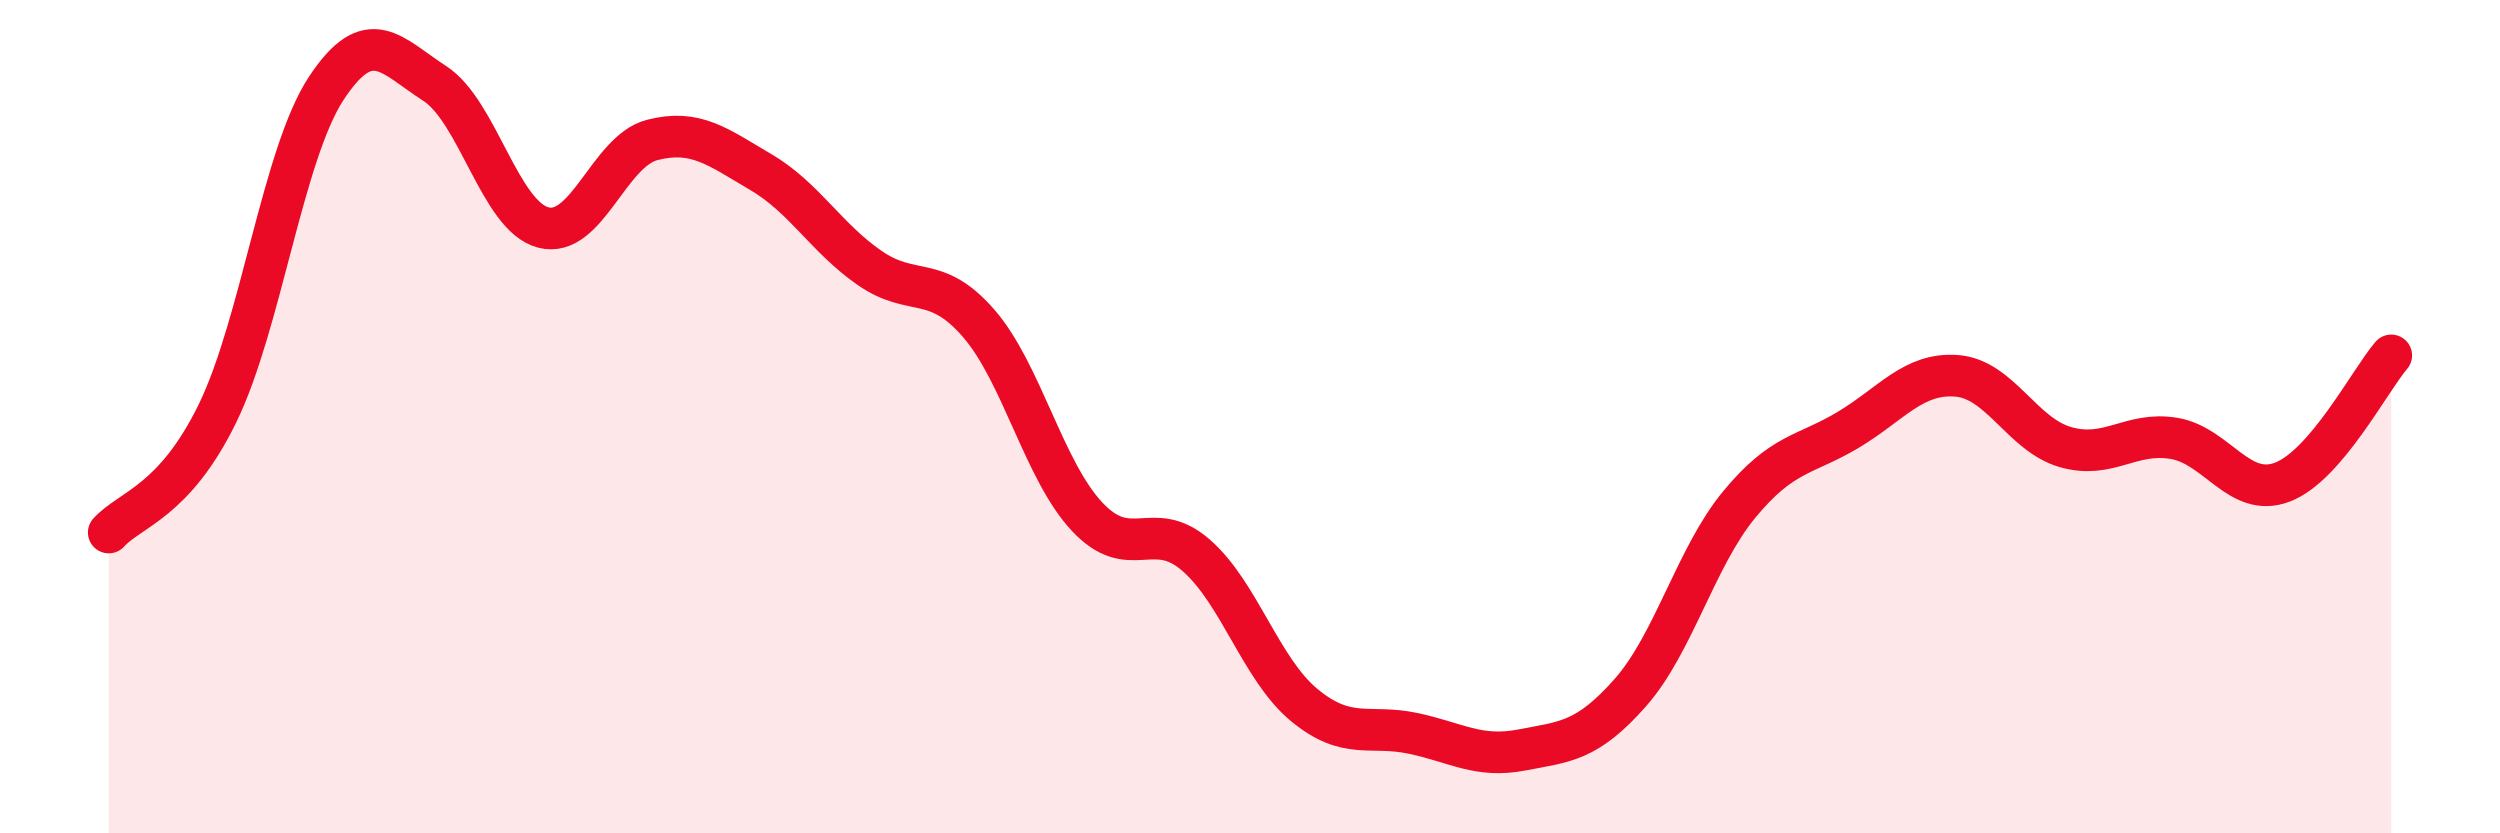 
    <svg width="60" height="20" viewBox="0 0 60 20" xmlns="http://www.w3.org/2000/svg">
      <path
        d="M 2.61,12.78 C 3.13,12.21 4.18,12.05 5.22,9.92 C 6.26,7.79 6.79,3.7 7.83,2.12 C 8.87,0.54 9.39,1.33 10.43,2 C 11.47,2.67 12,5.19 13.04,5.46 C 14.08,5.73 14.61,3.63 15.65,3.36 C 16.69,3.09 17.22,3.52 18.26,4.13 C 19.3,4.74 19.83,5.71 20.87,6.43 C 21.91,7.15 22.44,6.56 23.48,7.75 C 24.52,8.94 25.05,11.29 26.09,12.4 C 27.13,13.51 27.66,12.42 28.7,13.32 C 29.74,14.22 30.26,16.06 31.3,16.92 C 32.34,17.78 32.87,17.38 33.91,17.6 C 34.95,17.82 35.48,18.2 36.52,18 C 37.56,17.8 38.09,17.8 39.13,16.62 C 40.17,15.44 40.7,13.37 41.74,12.11 C 42.78,10.85 43.31,10.94 44.35,10.32 C 45.39,9.7 45.92,8.94 46.96,9.02 C 48,9.1 48.53,10.43 49.57,10.73 C 50.61,11.03 51.13,10.35 52.17,10.52 C 53.21,10.69 53.74,11.97 54.78,11.57 C 55.82,11.17 56.87,9.14 57.39,8.53L57.39 20L2.61 20Z"
        fill="#EB0A25"
        opacity="0.1"
        stroke-linecap="round"
        stroke-linejoin="round"
      />
      <path
        d="M 2.61,12.78 C 3.13,12.21 4.18,12.05 5.22,9.92 C 6.26,7.79 6.79,3.7 7.83,2.12 C 8.87,0.54 9.39,1.33 10.43,2 C 11.47,2.67 12,5.19 13.04,5.46 C 14.08,5.73 14.61,3.63 15.65,3.36 C 16.69,3.09 17.22,3.52 18.26,4.13 C 19.3,4.74 19.83,5.71 20.87,6.43 C 21.91,7.15 22.44,6.56 23.48,7.75 C 24.52,8.94 25.05,11.29 26.09,12.4 C 27.13,13.51 27.66,12.42 28.7,13.32 C 29.74,14.22 30.26,16.06 31.3,16.92 C 32.34,17.78 32.87,17.38 33.91,17.6 C 34.95,17.82 35.48,18.2 36.52,18 C 37.56,17.8 38.09,17.8 39.13,16.62 C 40.17,15.44 40.7,13.37 41.74,12.11 C 42.78,10.85 43.31,10.94 44.35,10.32 C 45.39,9.7 45.92,8.94 46.96,9.02 C 48,9.1 48.53,10.43 49.57,10.73 C 50.61,11.03 51.13,10.35 52.17,10.52 C 53.21,10.69 53.74,11.97 54.78,11.57 C 55.82,11.17 56.87,9.14 57.39,8.53"
        stroke="#EB0A25"
        stroke-width="1"
        fill="none"
        stroke-linecap="round"
        stroke-linejoin="round"
      />
    </svg>
  